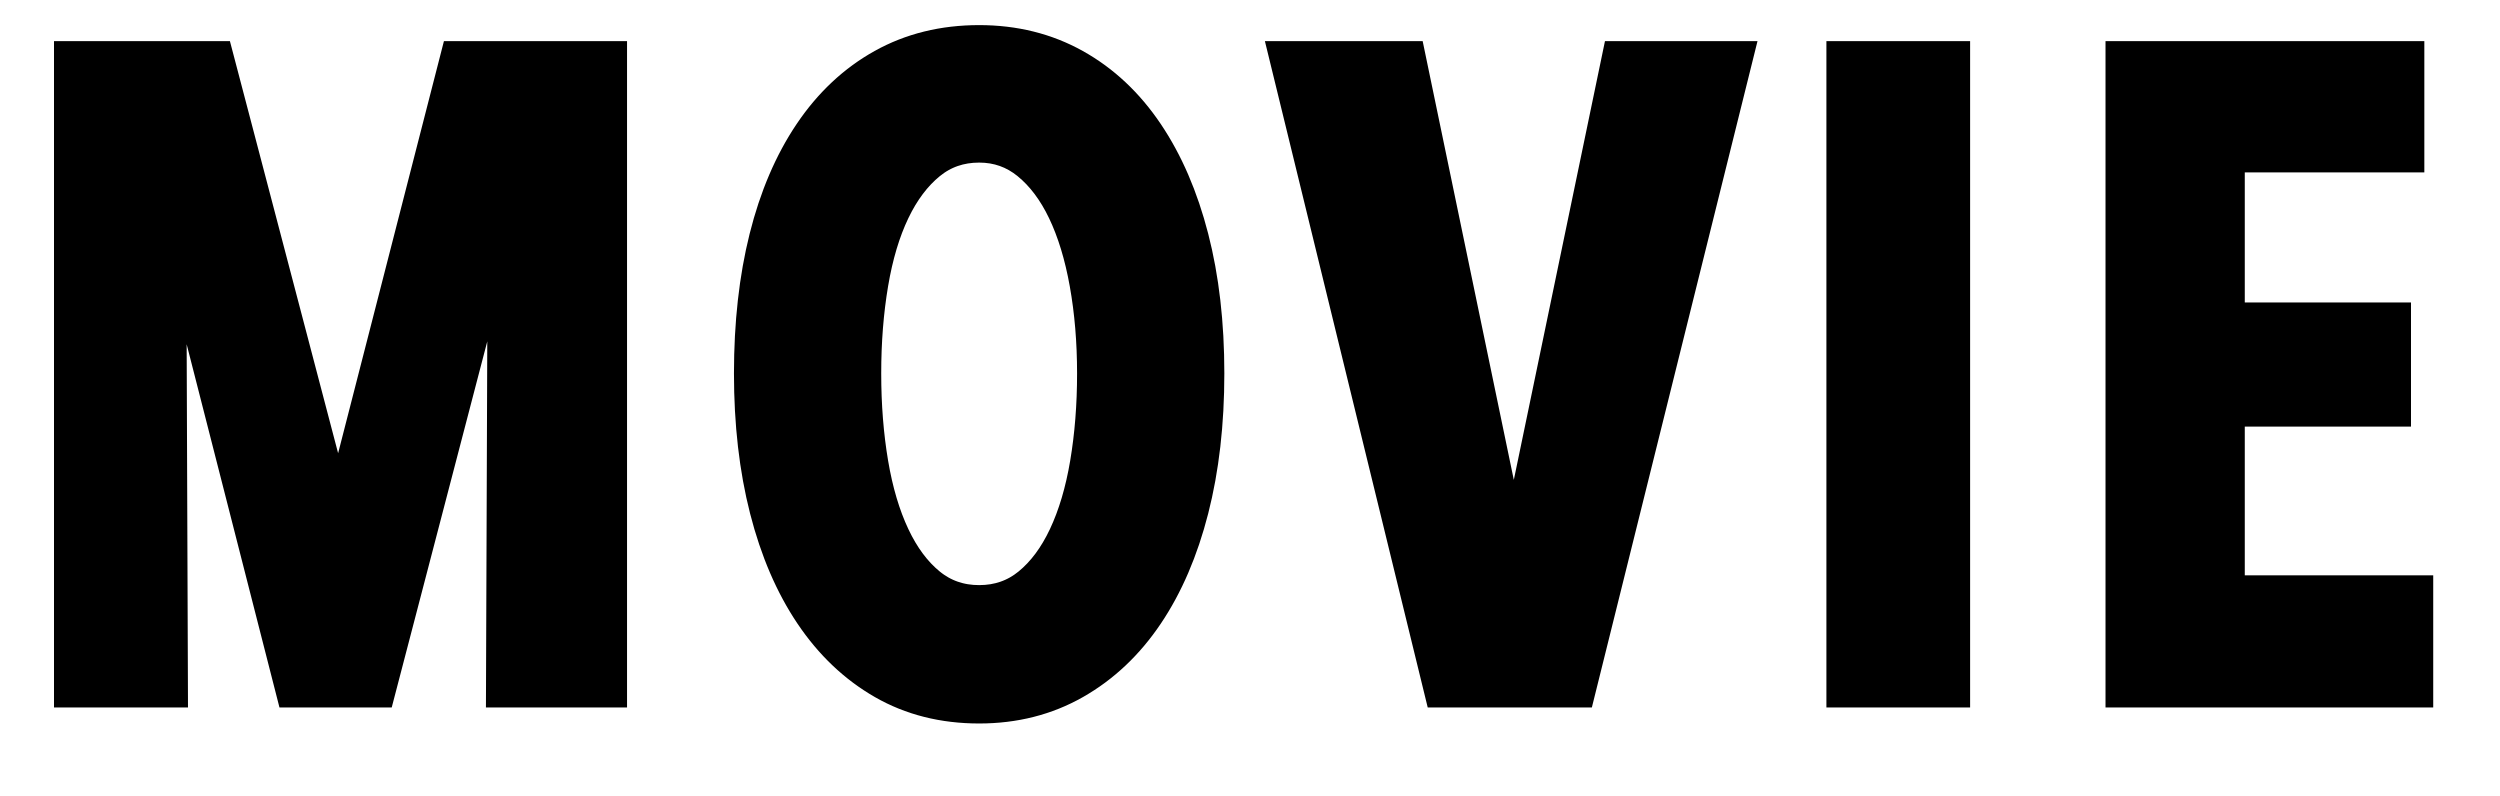 <svg 
 xmlns="http://www.w3.org/2000/svg"
 xmlns:xlink="http://www.w3.org/1999/xlink"
 width="67.5px" height="21.5px">
<path fill-rule="evenodd"  stroke="rgb(0, 0, 0)" stroke-width="1px" stroke-linecap="butt" stroke-linejoin="miter" fill="rgb(0, 0, 0)"
 d="M65.197,16.034 L65.197,18.602 L57.349,18.602 L57.349,1.610 L64.957,1.610 L64.957,4.154 L60.109,4.154 L60.109,8.666 L64.597,8.666 L64.597,11.018 L60.109,11.018 L60.109,16.034 L65.197,16.034 ZM49.813,1.610 L52.693,1.610 L52.693,18.602 L49.813,18.602 L49.813,1.610 ZM38.941,18.602 L34.789,1.610 L38.005,1.610 L40.837,15.242 L40.909,15.242 L43.741,1.610 L46.813,1.610 L42.589,18.602 L38.941,18.602 ZM30.925,16.562 C30.397,17.346 29.753,17.954 28.993,18.386 C28.233,18.818 27.381,19.034 26.437,19.034 C25.477,19.034 24.621,18.818 23.869,18.386 C23.117,17.954 22.477,17.346 21.949,16.562 C21.421,15.778 21.017,14.838 20.737,13.742 C20.457,12.646 20.317,11.426 20.317,10.082 C20.317,8.738 20.453,7.522 20.725,6.434 C20.997,5.346 21.397,4.410 21.925,3.626 C22.453,2.842 23.097,2.238 23.857,1.814 C24.617,1.390 25.477,1.178 26.437,1.178 C27.381,1.178 28.233,1.390 28.993,1.814 C29.753,2.238 30.397,2.842 30.925,3.626 C31.453,4.410 31.857,5.346 32.137,6.434 C32.417,7.522 32.557,8.738 32.557,10.082 C32.557,11.426 32.417,12.646 32.137,13.742 C31.857,14.838 31.453,15.778 30.925,16.562 ZM29.377,7.646 C29.241,6.886 29.041,6.230 28.777,5.678 C28.513,5.126 28.185,4.690 27.793,4.370 C27.401,4.050 26.949,3.890 26.437,3.890 C25.909,3.890 25.449,4.050 25.057,4.370 C24.665,4.690 24.337,5.126 24.073,5.678 C23.809,6.230 23.613,6.886 23.485,7.646 C23.357,8.406 23.293,9.218 23.293,10.082 C23.293,10.946 23.357,11.758 23.485,12.518 C23.613,13.278 23.809,13.938 24.073,14.498 C24.337,15.058 24.665,15.498 25.057,15.818 C25.449,16.138 25.909,16.298 26.437,16.298 C26.965,16.298 27.425,16.138 27.817,15.818 C28.209,15.498 28.537,15.058 28.801,14.498 C29.065,13.938 29.261,13.278 29.389,12.518 C29.517,11.758 29.581,10.946 29.581,10.082 C29.581,9.218 29.513,8.406 29.377,7.646 ZM13.670,5.546 L13.598,5.546 L10.190,18.602 L7.934,18.602 L4.598,5.546 L4.526,5.546 L4.574,18.602 L1.958,18.602 L1.958,1.610 L5.822,1.610 L9.086,14.042 L9.182,14.042 L12.374,1.610 L16.430,1.610 L16.430,18.602 L13.622,18.602 L13.670,5.546 Z"/>
</svg>